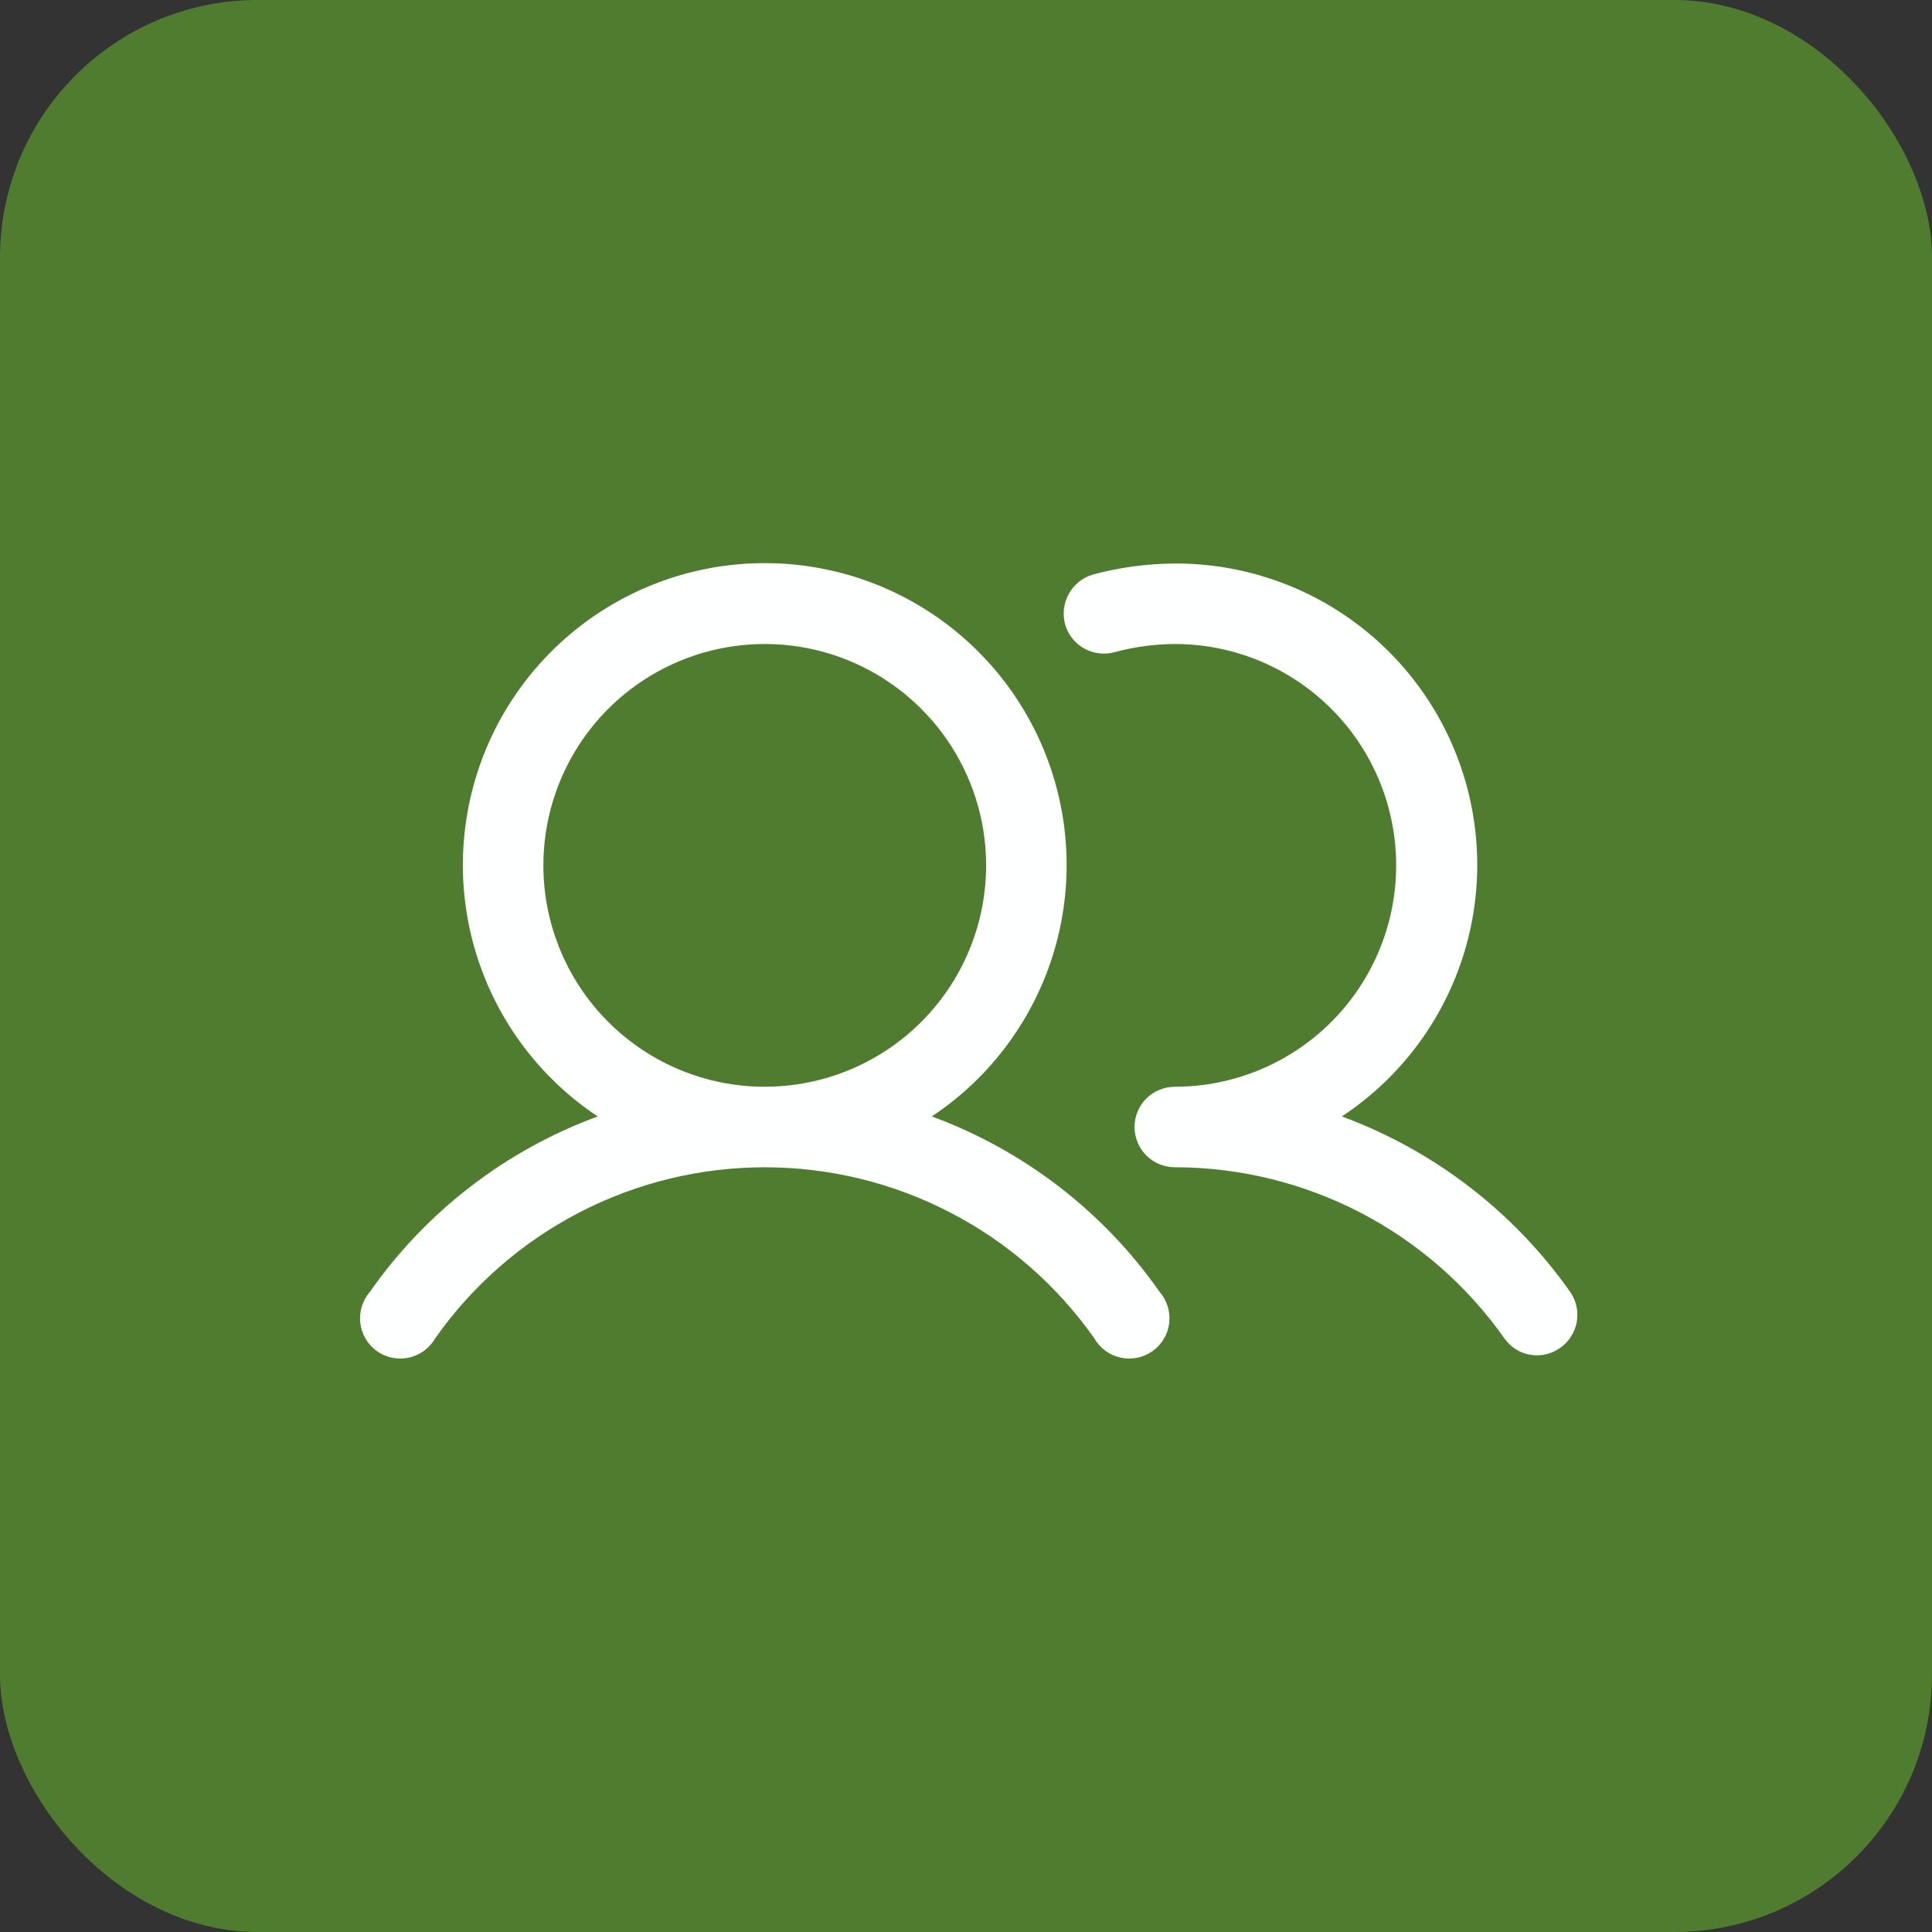 <svg width="60" height="60" viewBox="0 0 60 60" fill="none" xmlns="http://www.w3.org/2000/svg">
<rect x="0" y="0" width="60" height="60" fill="#333333" stroke="none"/>
<rect width="60" height="60" rx="8" fill="#4F7C2F"/>
<path d="M28.938 34.672C30.615 33.558 31.889 31.933 32.571 30.039C33.253 28.145 33.307 26.081 32.725 24.153C32.143 22.226 30.956 20.537 29.34 19.337C27.723 18.136 25.763 17.488 23.75 17.488C21.737 17.488 19.777 18.136 18.16 19.337C16.544 20.537 15.357 22.226 14.775 24.153C14.193 26.081 14.247 28.145 14.929 30.039C15.611 31.933 16.885 33.558 18.562 34.672C15.701 35.724 13.231 37.627 11.484 40.125C11.37 40.257 11.286 40.411 11.235 40.578C11.184 40.745 11.169 40.92 11.19 41.093C11.211 41.266 11.268 41.433 11.357 41.582C11.447 41.732 11.566 41.861 11.709 41.962C11.851 42.063 12.013 42.133 12.183 42.167C12.354 42.201 12.53 42.2 12.7 42.162C12.871 42.124 13.031 42.052 13.171 41.949C13.312 41.845 13.429 41.714 13.516 41.562C14.671 39.921 16.203 38.582 17.985 37.658C19.766 36.733 21.743 36.251 23.75 36.251C25.757 36.251 27.734 36.733 29.515 37.658C31.297 38.582 32.829 39.921 33.984 41.562C34.071 41.714 34.188 41.845 34.328 41.949C34.469 42.052 34.629 42.124 34.8 42.162C34.97 42.2 35.146 42.201 35.317 42.167C35.487 42.133 35.649 42.063 35.791 41.962C35.934 41.861 36.053 41.732 36.143 41.582C36.232 41.433 36.289 41.266 36.31 41.093C36.331 40.92 36.316 40.745 36.265 40.578C36.215 40.411 36.13 40.257 36.016 40.125C34.269 37.627 31.799 35.724 28.938 34.672ZM16.875 26.875C16.875 25.515 17.278 24.186 18.034 23.055C18.789 21.925 19.863 21.044 21.119 20.523C22.375 20.003 23.758 19.867 25.091 20.132C26.425 20.397 27.65 21.052 28.611 22.014C29.573 22.975 30.228 24.2 30.493 25.534C30.758 26.867 30.622 28.25 30.102 29.506C29.581 30.762 28.7 31.836 27.57 32.591C26.439 33.347 25.11 33.75 23.75 33.75C21.927 33.75 20.178 33.026 18.889 31.736C17.599 30.447 16.875 28.698 16.875 26.875ZM48.453 41.859C48.32 41.955 48.17 42.023 48.01 42.06C47.85 42.097 47.685 42.102 47.524 42.074C47.362 42.047 47.208 41.987 47.07 41.899C46.932 41.811 46.812 41.697 46.719 41.562C45.563 39.922 44.03 38.584 42.249 37.659C40.468 36.735 38.491 36.251 36.484 36.25C36.153 36.25 35.835 36.118 35.6 35.884C35.366 35.649 35.234 35.331 35.234 35C35.234 34.668 35.366 34.35 35.6 34.116C35.835 33.882 36.153 33.75 36.484 33.75C38.308 33.75 40.056 33.026 41.346 31.736C42.635 30.447 43.359 28.698 43.359 26.875C43.359 25.052 42.635 23.303 41.346 22.014C40.056 20.724 38.308 20 36.484 20C35.856 20.004 35.232 20.088 34.625 20.25C34.467 20.295 34.302 20.309 34.138 20.29C33.975 20.272 33.817 20.221 33.673 20.141C33.53 20.061 33.403 19.954 33.301 19.825C33.199 19.696 33.123 19.549 33.078 19.39C32.991 19.072 33.032 18.731 33.193 18.442C33.353 18.153 33.62 17.938 33.938 17.844C34.768 17.62 35.624 17.505 36.484 17.5C38.5 17.493 40.464 18.136 42.084 19.335C43.705 20.534 44.895 22.223 45.477 24.153C46.06 26.082 46.005 28.148 45.319 30.043C44.633 31.939 43.354 33.562 41.672 34.672C44.535 35.728 47.009 37.63 48.766 40.125C48.953 40.397 49.026 40.732 48.967 41.056C48.908 41.382 48.724 41.67 48.453 41.859Z" fill="#FEFFFF"/>
</svg>
